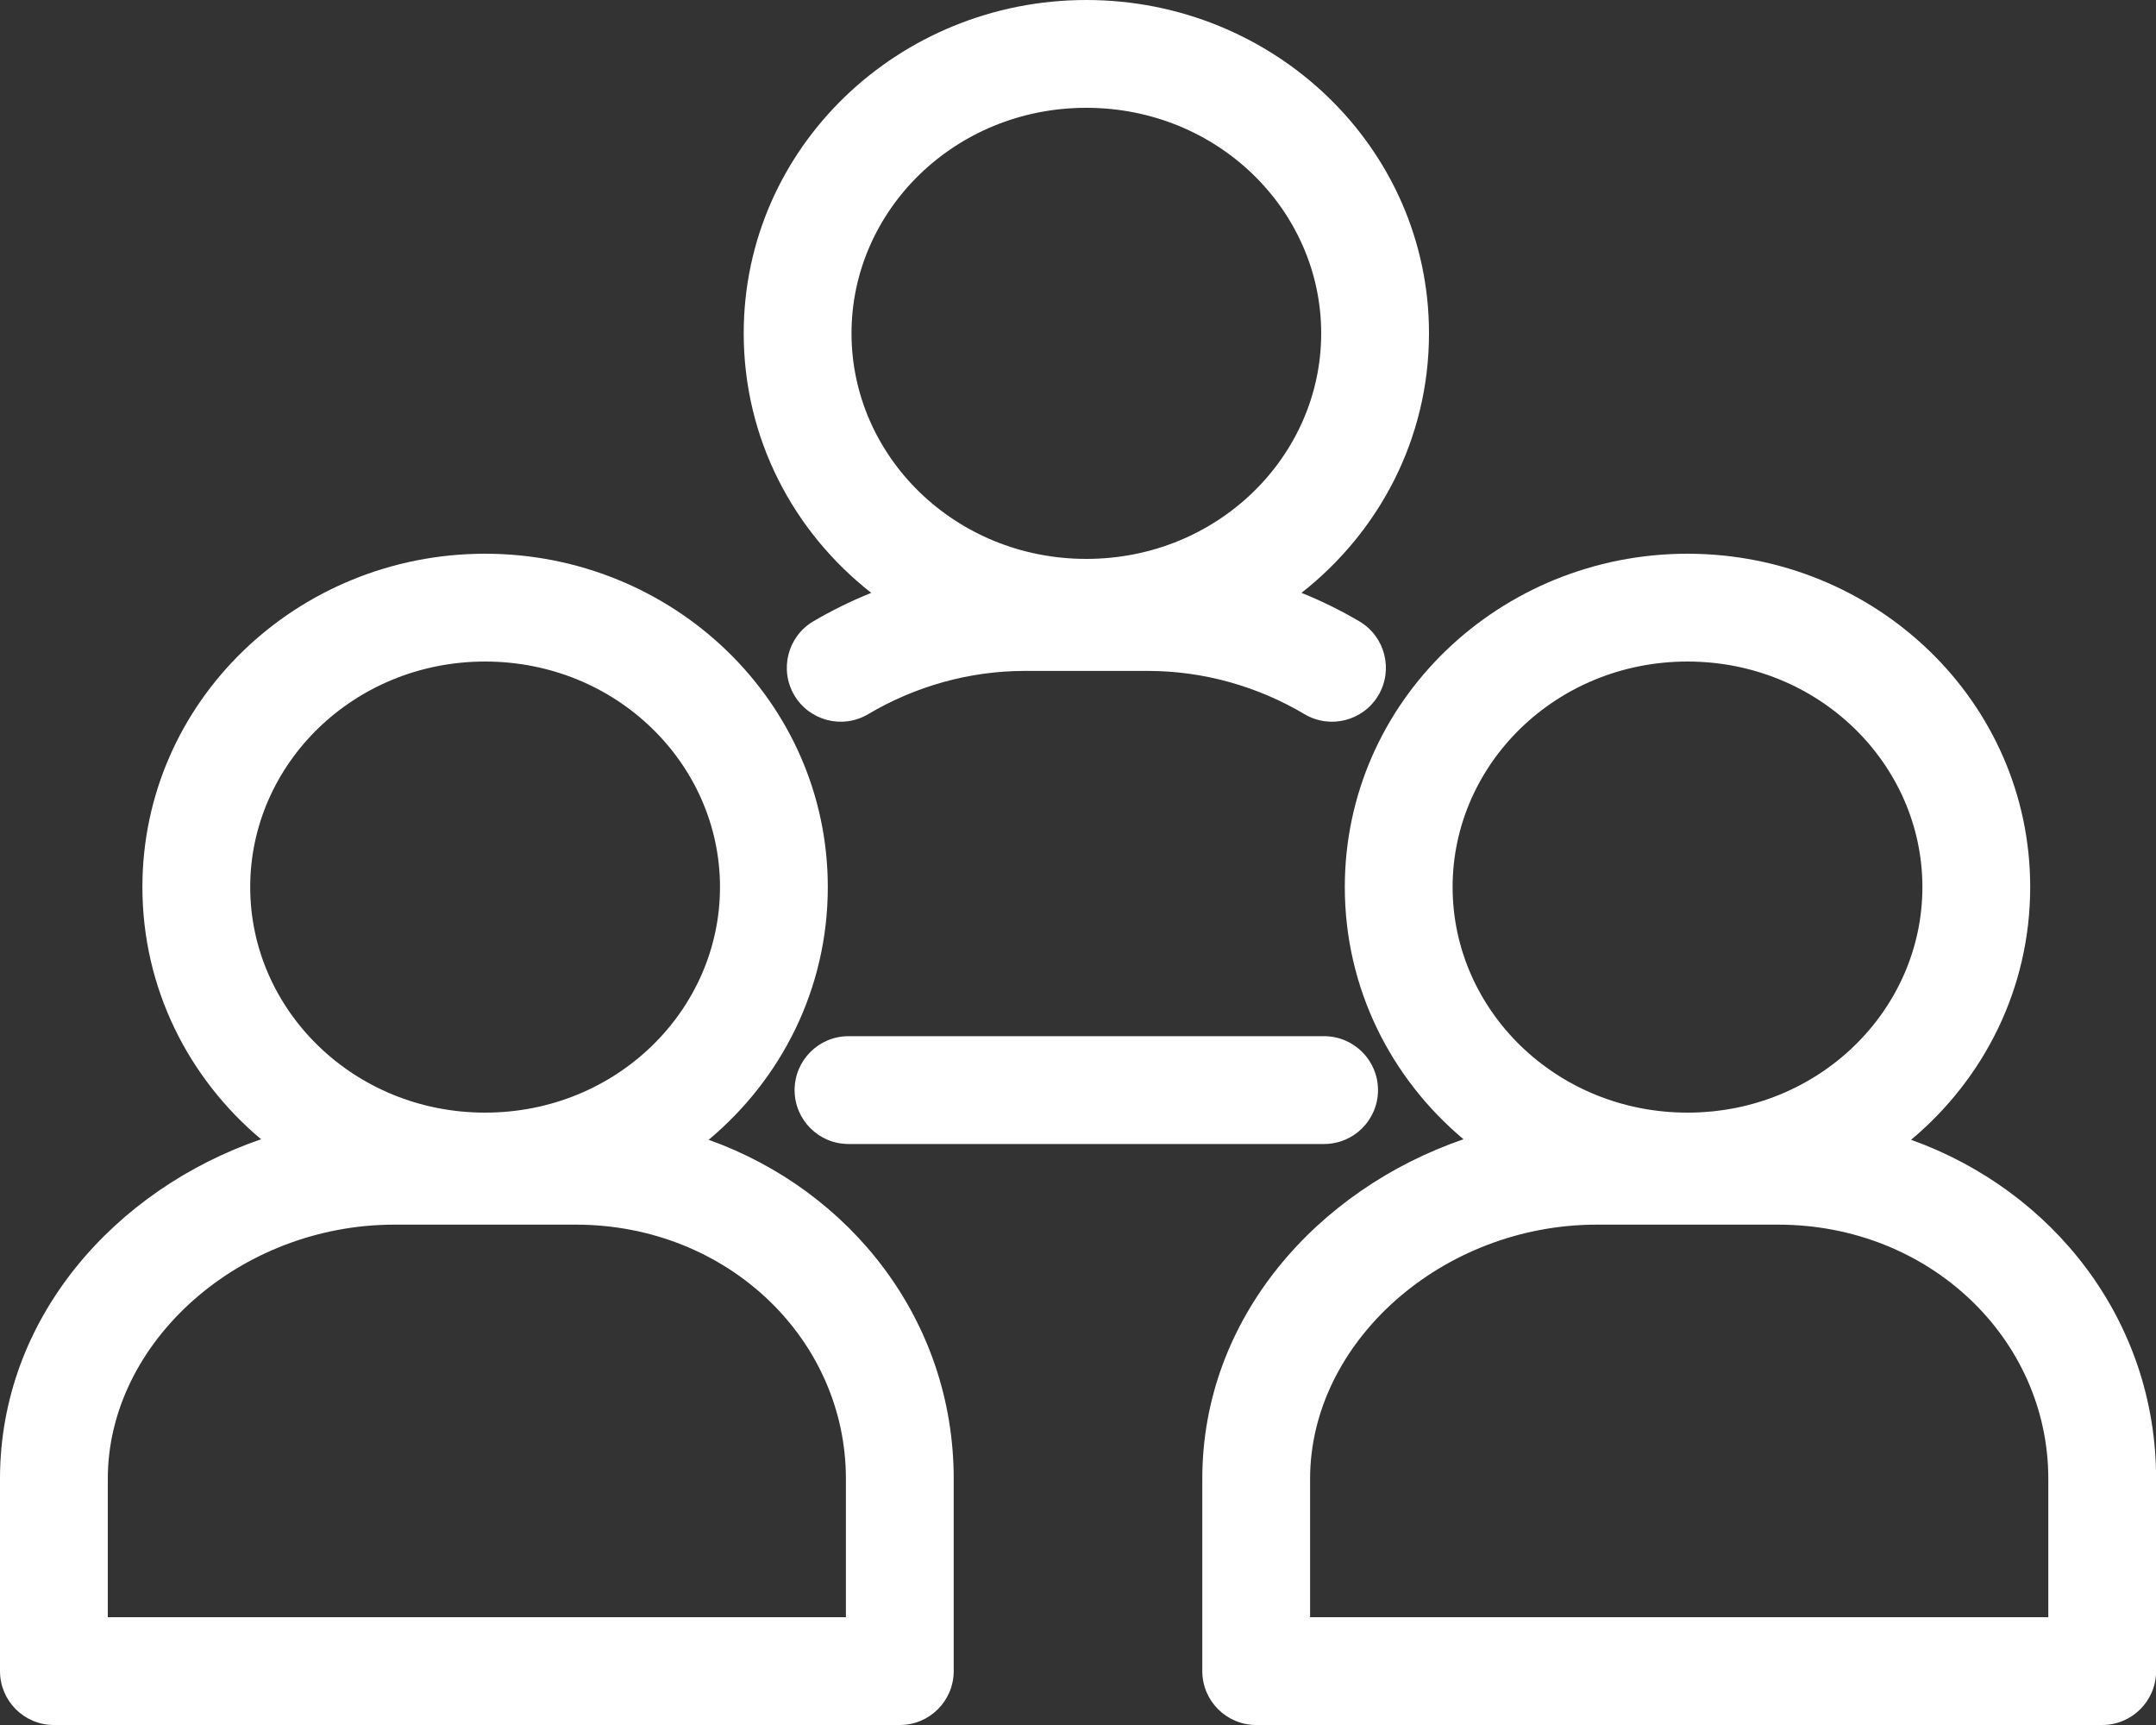 <svg width="20" height="16" viewBox="0 0 20 16" fill="none" xmlns="http://www.w3.org/2000/svg">
<rect x="0" y="0" width="20" height="16" fill="#333333" stroke="none"/>
<path fill-rule="evenodd" clip-rule="evenodd" d="M10.077 1C8.858 1 7.899 1.951 7.899 3.092C7.899 4.232 8.858 5.184 10.077 5.184C11.296 5.184 12.256 4.232 12.256 3.092C12.256 1.951 11.296 1 10.077 1ZM6.899 3.092C6.899 1.368 8.337 -0 10.077 -0C11.817 -0 13.256 1.368 13.256 3.092C13.256 4.07 12.792 4.935 12.073 5.499C12.26 5.574 12.44 5.663 12.611 5.764C12.849 5.905 12.927 6.212 12.786 6.45C12.645 6.687 12.338 6.765 12.101 6.624C11.672 6.369 11.168 6.223 10.649 6.223H9.506C8.987 6.223 8.483 6.369 8.054 6.624C7.817 6.765 7.51 6.687 7.369 6.45C7.228 6.212 7.306 5.905 7.543 5.764C7.715 5.663 7.895 5.574 8.082 5.499C7.362 4.935 6.899 4.07 6.899 3.092ZM4.5 6.136C3.281 6.136 2.321 7.087 2.321 8.228C2.321 9.368 3.281 10.32 4.5 10.32C5.72 10.32 6.679 9.368 6.679 8.228C6.679 7.088 5.72 6.136 4.5 6.136ZM1.321 8.228C1.321 6.504 2.76 5.136 4.5 5.136C6.24 5.136 7.679 6.504 7.679 8.228C7.679 9.171 7.249 10.007 6.574 10.572C7.888 11.042 8.847 12.245 8.847 13.716V15.5C8.847 15.776 8.623 16 8.347 16H0.5C0.223 16 -0 15.776 -0 15.5V13.716C-0 12.22 1.072 11.03 2.422 10.567C1.75 10.003 1.321 9.168 1.321 8.228ZM3.659 11.359C2.222 11.359 1 12.45 1 13.716V15H7.847V13.716C7.847 12.419 6.746 11.359 5.341 11.359H3.659ZM18.833 8.228C18.833 9.171 18.403 10.007 17.728 10.572C19.042 11.042 20.001 12.245 20.001 13.716V15.5C20.001 15.776 19.777 16 19.501 16H11.653C11.377 16 11.153 15.776 11.153 15.5V13.716C11.153 12.22 12.226 11.03 13.576 10.567C12.904 10.003 12.475 9.168 12.475 8.228C12.475 6.504 13.914 5.136 15.654 5.136C17.394 5.136 18.833 6.504 18.833 8.228ZM12.153 13.716C12.153 12.45 13.376 11.359 14.813 11.359H16.495C17.899 11.359 19.001 12.419 19.001 13.716V15H12.153V13.716ZM15.654 6.136C14.435 6.136 13.475 7.087 13.475 8.228C13.475 9.368 14.435 10.32 15.654 10.32C16.873 10.32 17.833 9.368 17.833 8.228C17.833 7.088 16.873 6.136 15.654 6.136ZM7.871 9.611C7.595 9.611 7.371 9.835 7.371 10.111C7.371 10.387 7.595 10.611 7.871 10.611H12.283C12.559 10.611 12.783 10.387 12.783 10.111C12.783 9.835 12.559 9.611 12.283 9.611H7.871Z" fill="white"/>
</svg>
